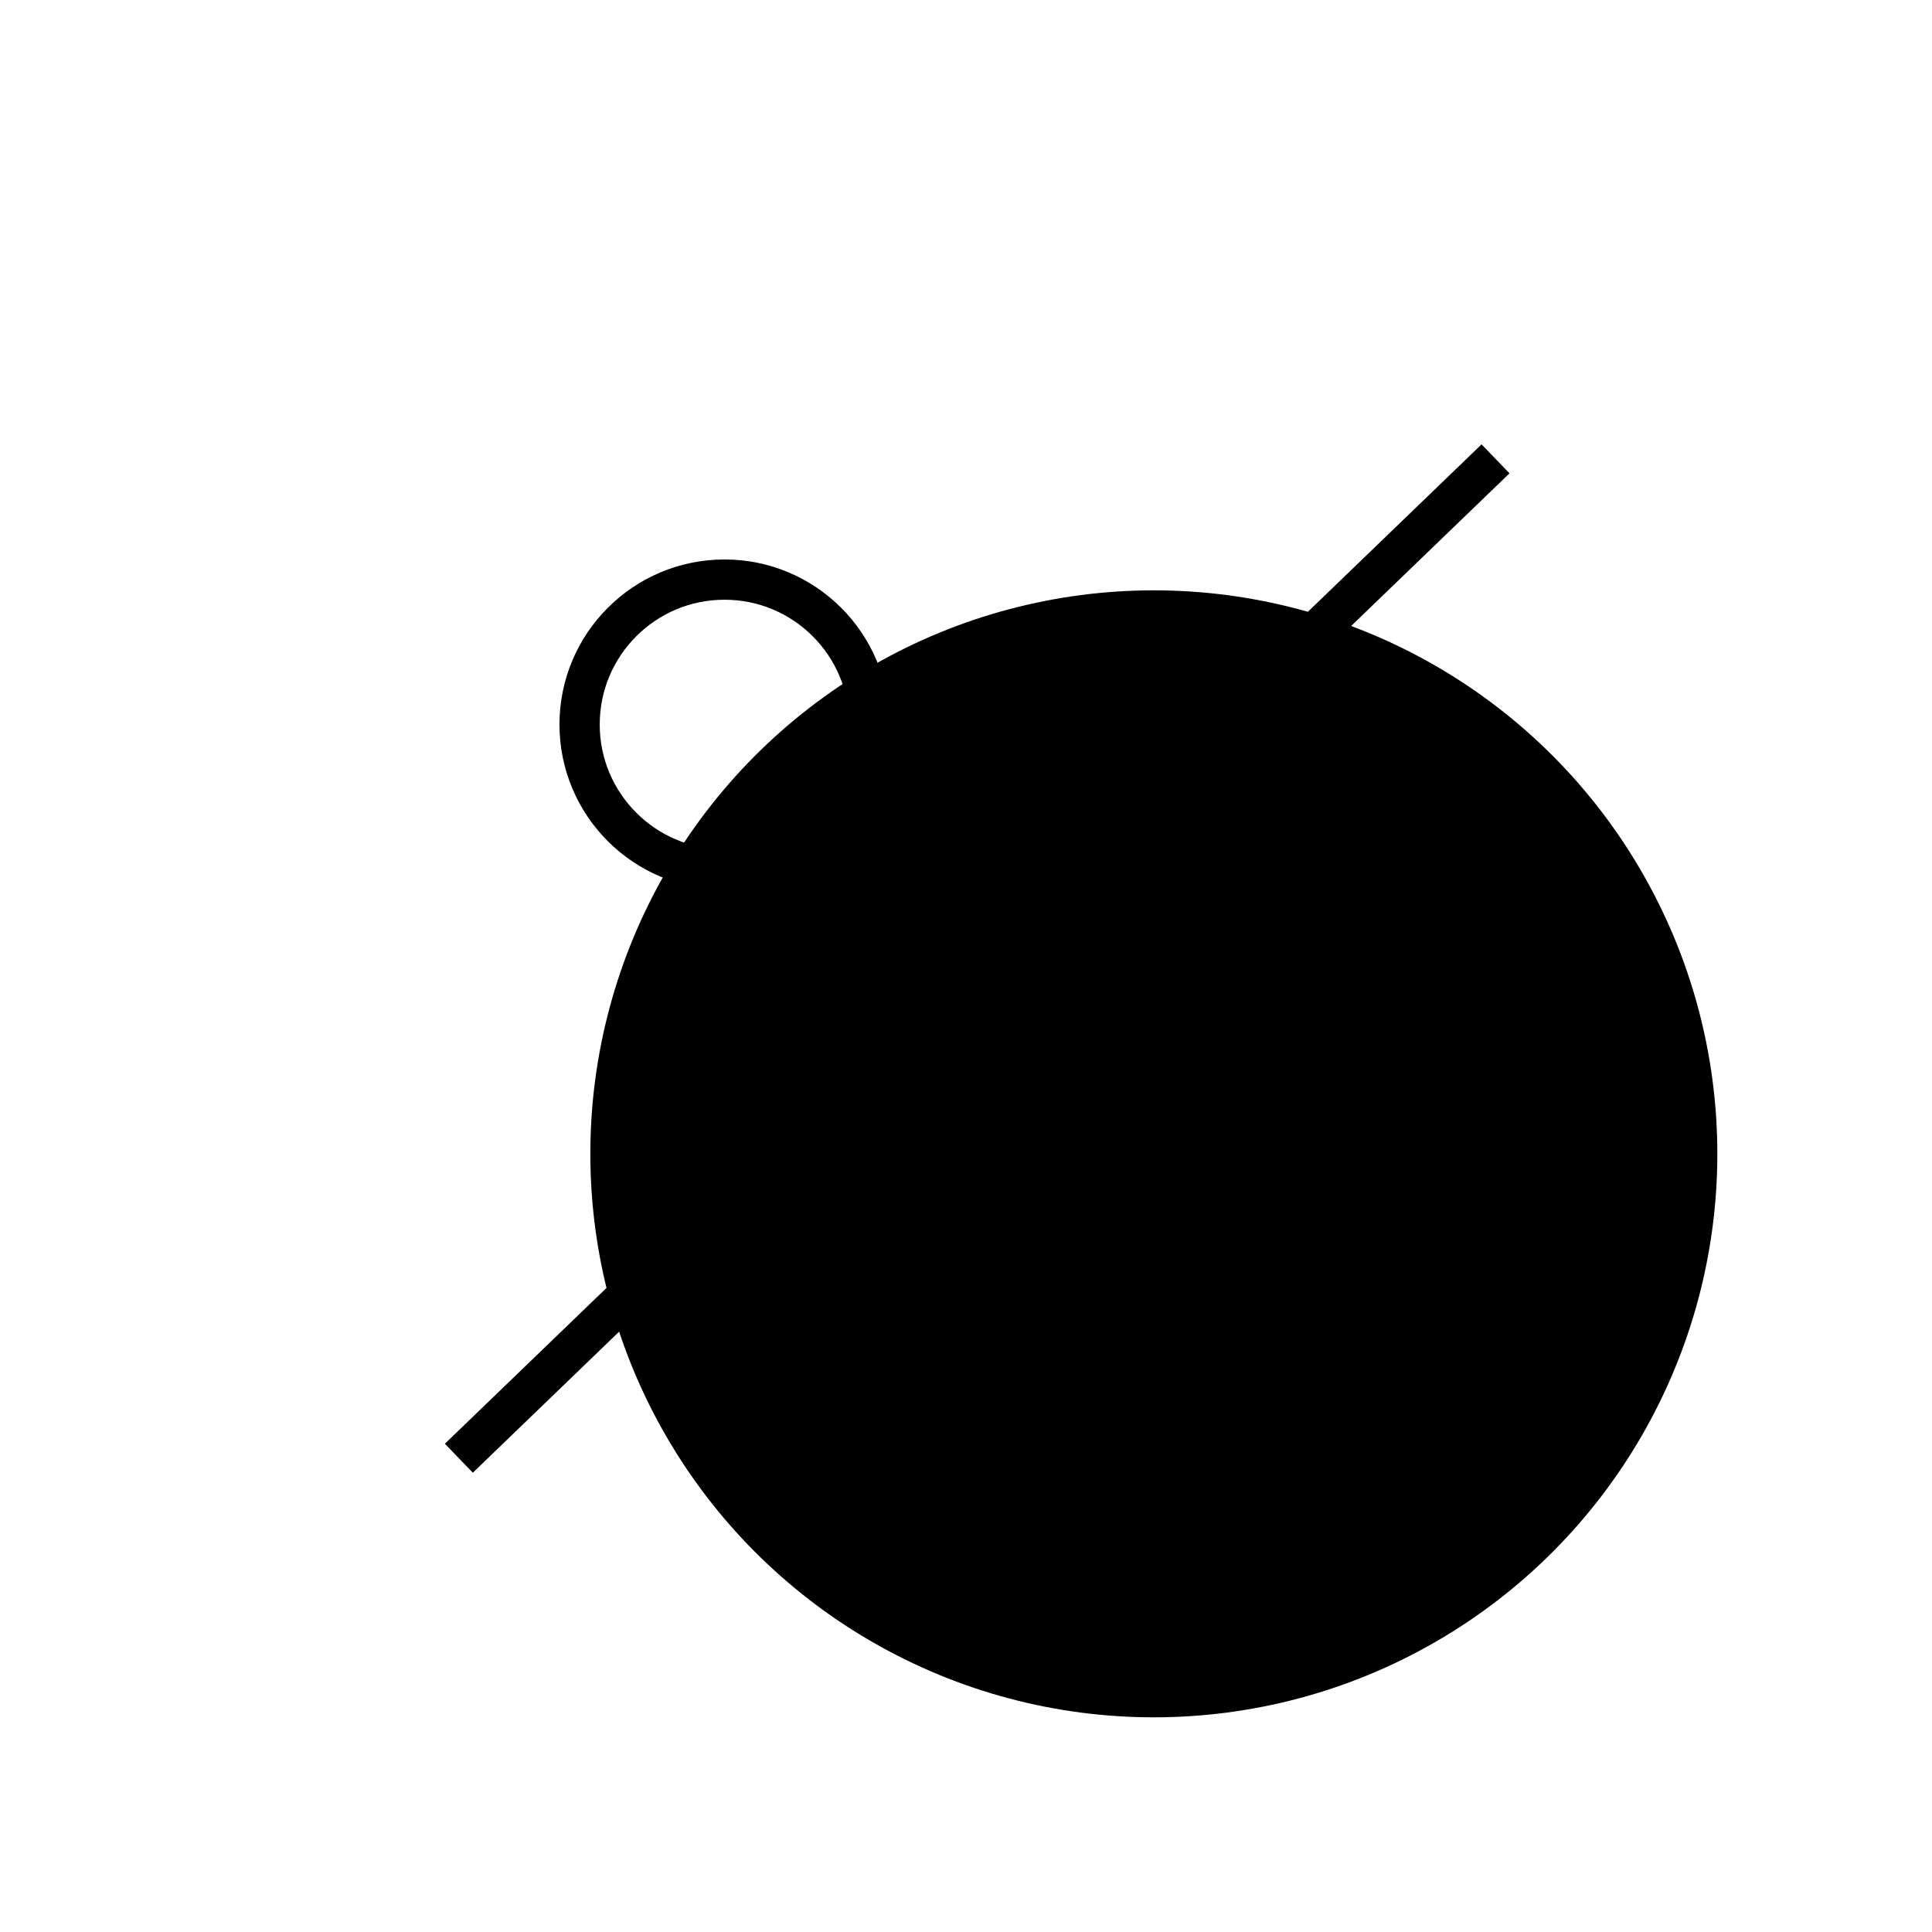 <svg width="72" height="72" viewBox="0 0 72 72" fill="none" xmlns="http://www.w3.org/2000/svg">
<circle cx="43" cy="43" r="21" fill="#665CF0" style="fill:#665CF0;fill:color(display-p3 0.4 0.361 0.941);fill-opacity:1;"/>
<path fill-rule="evenodd" clip-rule="evenodd" d="M32.4 27C32.4 29.982 29.982 32.4 27 32.4C24.018 32.4 21.6 29.982 21.6 27C21.6 24.017 24.018 21.6 27 21.6C29.982 21.6 32.4 24.017 32.4 27Z" stroke="#0D0853" style="stroke:#0D0853;stroke:color(display-p3 0.05 0.03 0.327);stroke-opacity:1;" stroke-width="1.5"/>
<path fill-rule="evenodd" clip-rule="evenodd" d="M50.4 44.1C50.4 47.082 47.983 49.5 45 49.5C42.018 49.5 39.6 47.082 39.6 44.1C39.6 41.117 42.018 38.7 45 38.7C47.983 38.7 50.4 41.117 50.4 44.1Z" stroke="#0D0853" style="stroke:#0D0853;stroke:color(display-p3 0.05 0.03 0.327);stroke-opacity:1;" stroke-width="1.5"/>
<path d="M17.1 54.344L55.734 17.1" stroke="#0D0853" style="stroke:#0D0853;stroke:color(display-p3 0.05 0.03 0.327);stroke-opacity:1;" stroke-width="1.5"/>
</svg>
